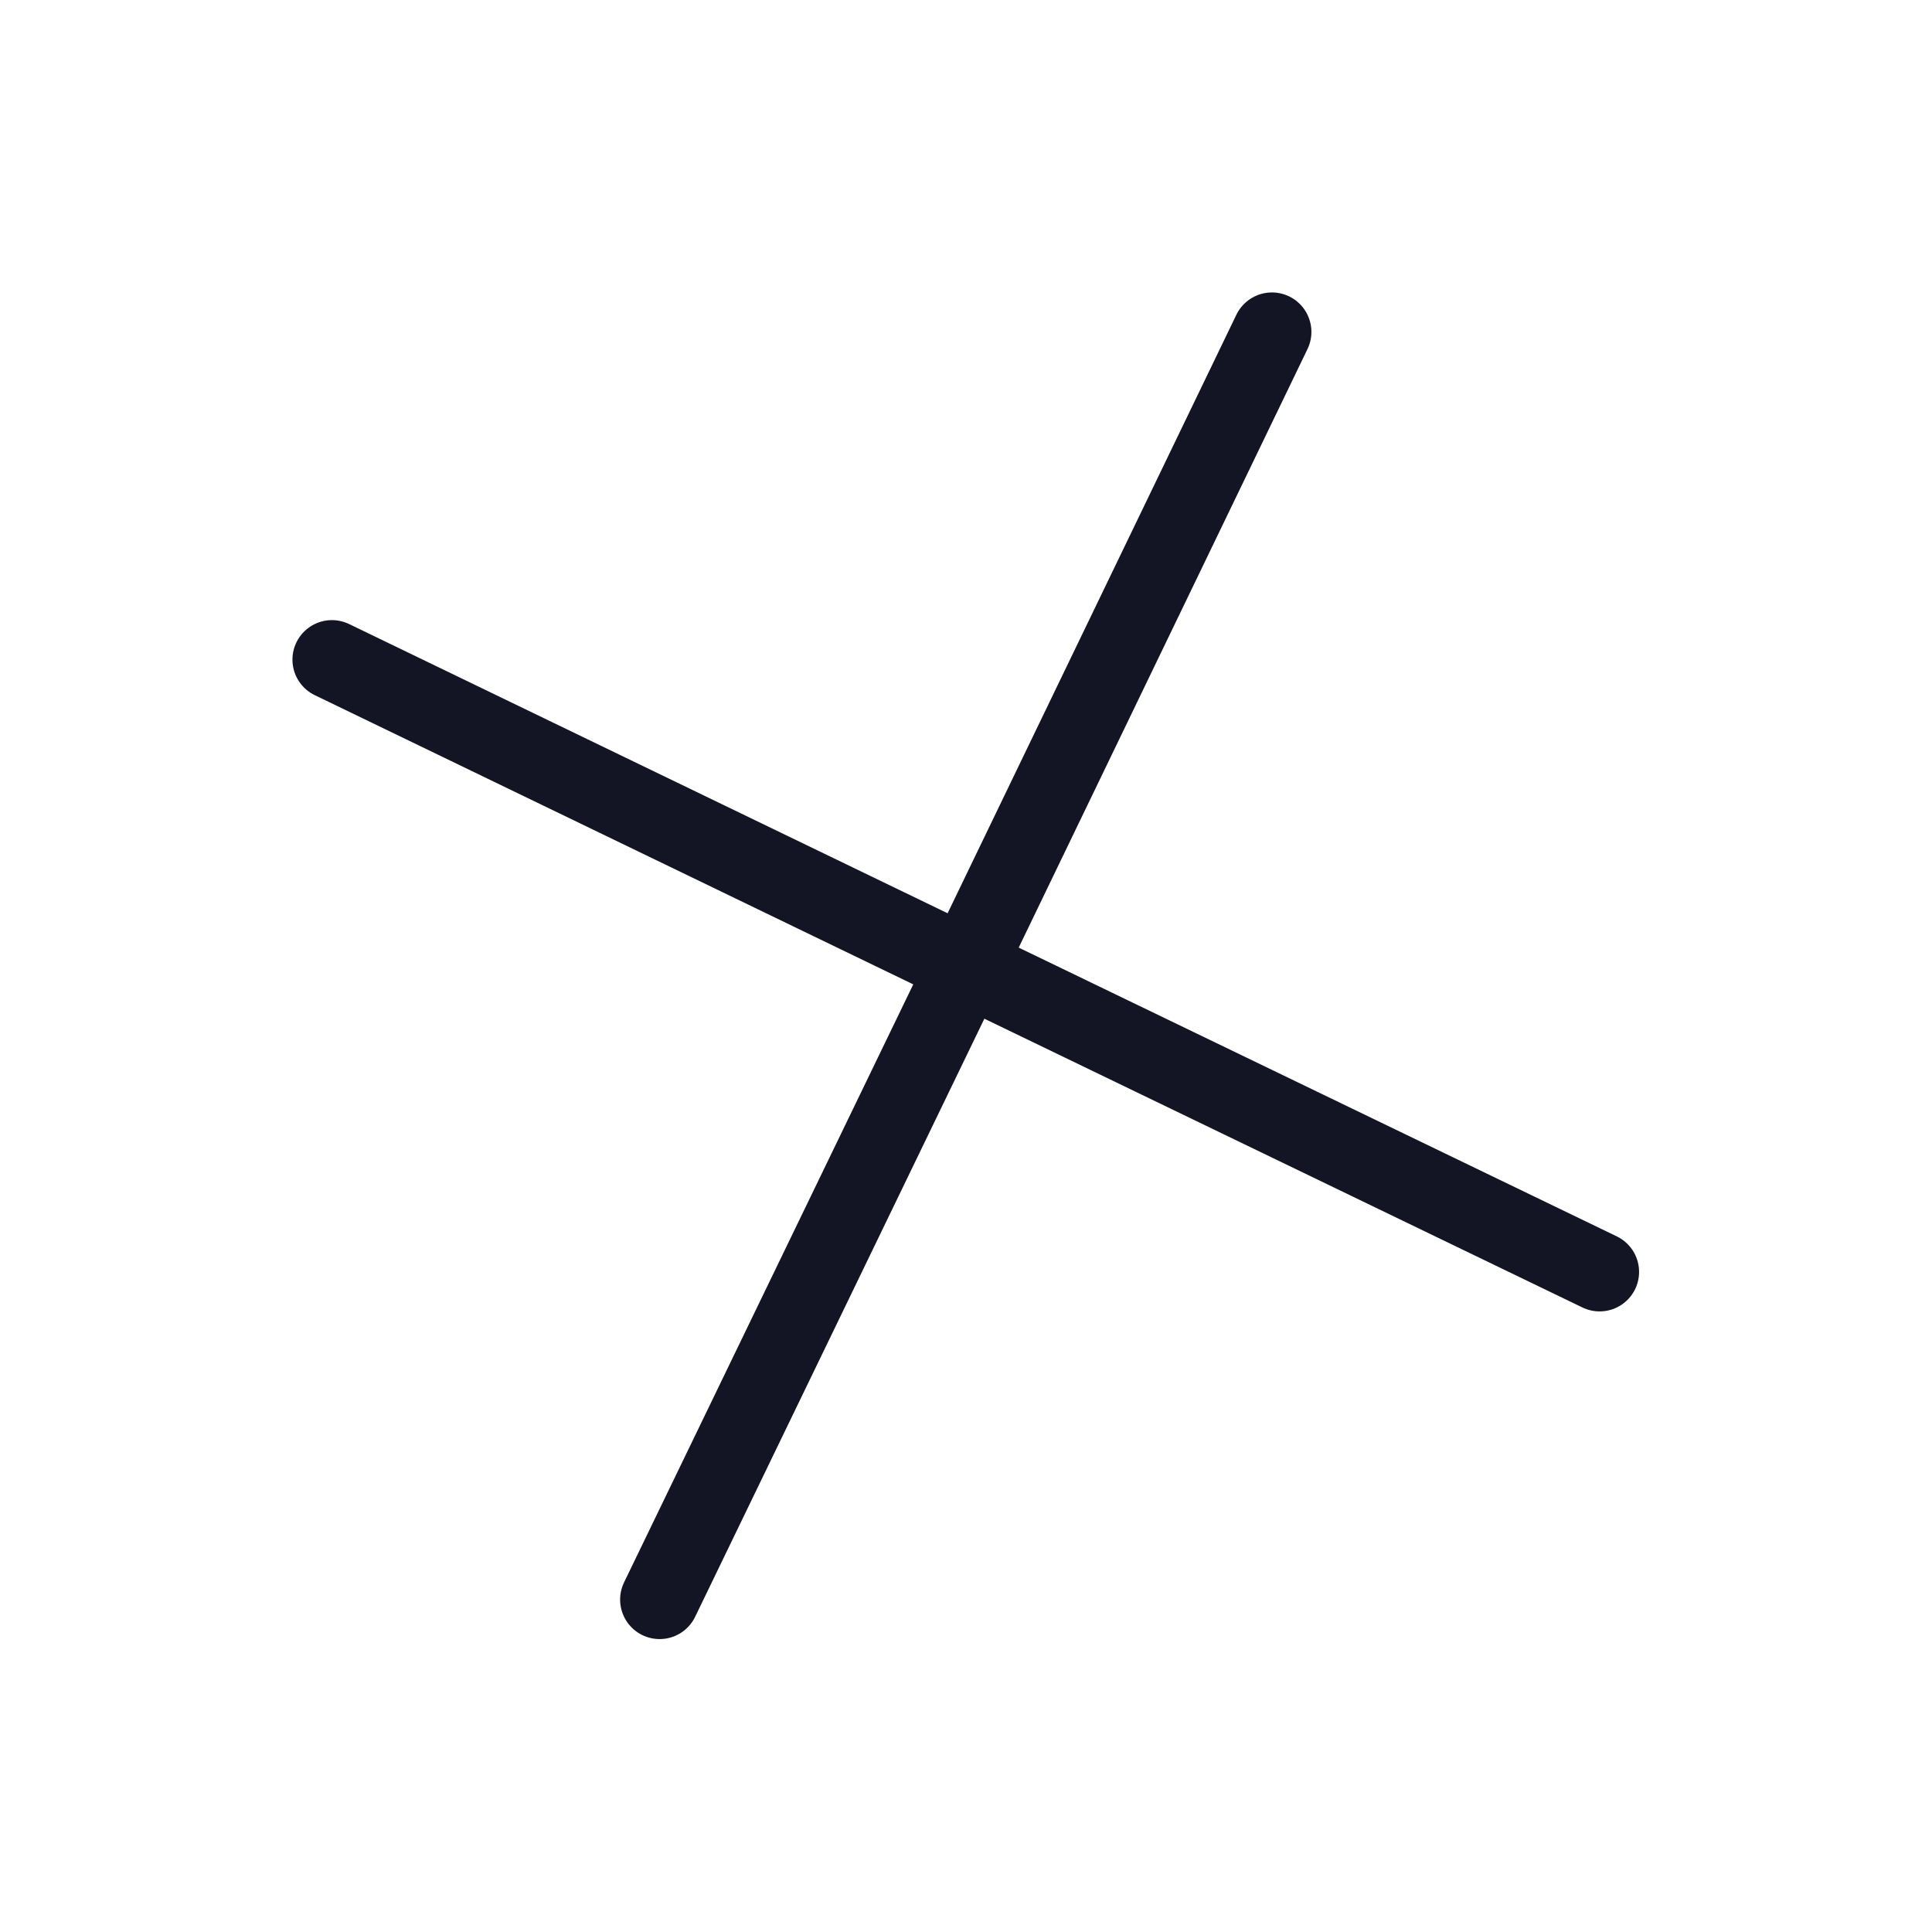 <?xml version="1.0" encoding="UTF-8"?>
<!-- Creator: CorelDRAW 2018 (64 bitů) -->
<svg xmlns="http://www.w3.org/2000/svg" xmlns:xlink="http://www.w3.org/1999/xlink" xml:space="preserve" width="174px" height="174px" version="1.1" style="shape-rendering:geometricPrecision; text-rendering:geometricPrecision; image-rendering:optimizeQuality; fill-rule:evenodd; clip-rule:evenodd" viewBox="0 0 40.86 40.86">
 <defs>
  <style type="text/css">
   <![CDATA[
    .str0 {stroke:#131524;stroke-width:1.67;stroke-linecap:round;stroke-linejoin:round;stroke-miterlimit:22.926}
    .fil0 {fill:none}
   ]]>
  </style>
 </defs>
 <g id="Vrstva_x0020_1">
  <g id="_1417552861840">
   <rect class="fil0" width="40.86" height="40.86"></rect>
   <path class="fil0 str0" d="M33.83 26.9l-13.4 -6.47 -6.48 13.4m-6.93 -19.88l13.41 6.48 6.47 -13.41"></path>
  </g>
 </g>
</svg>

